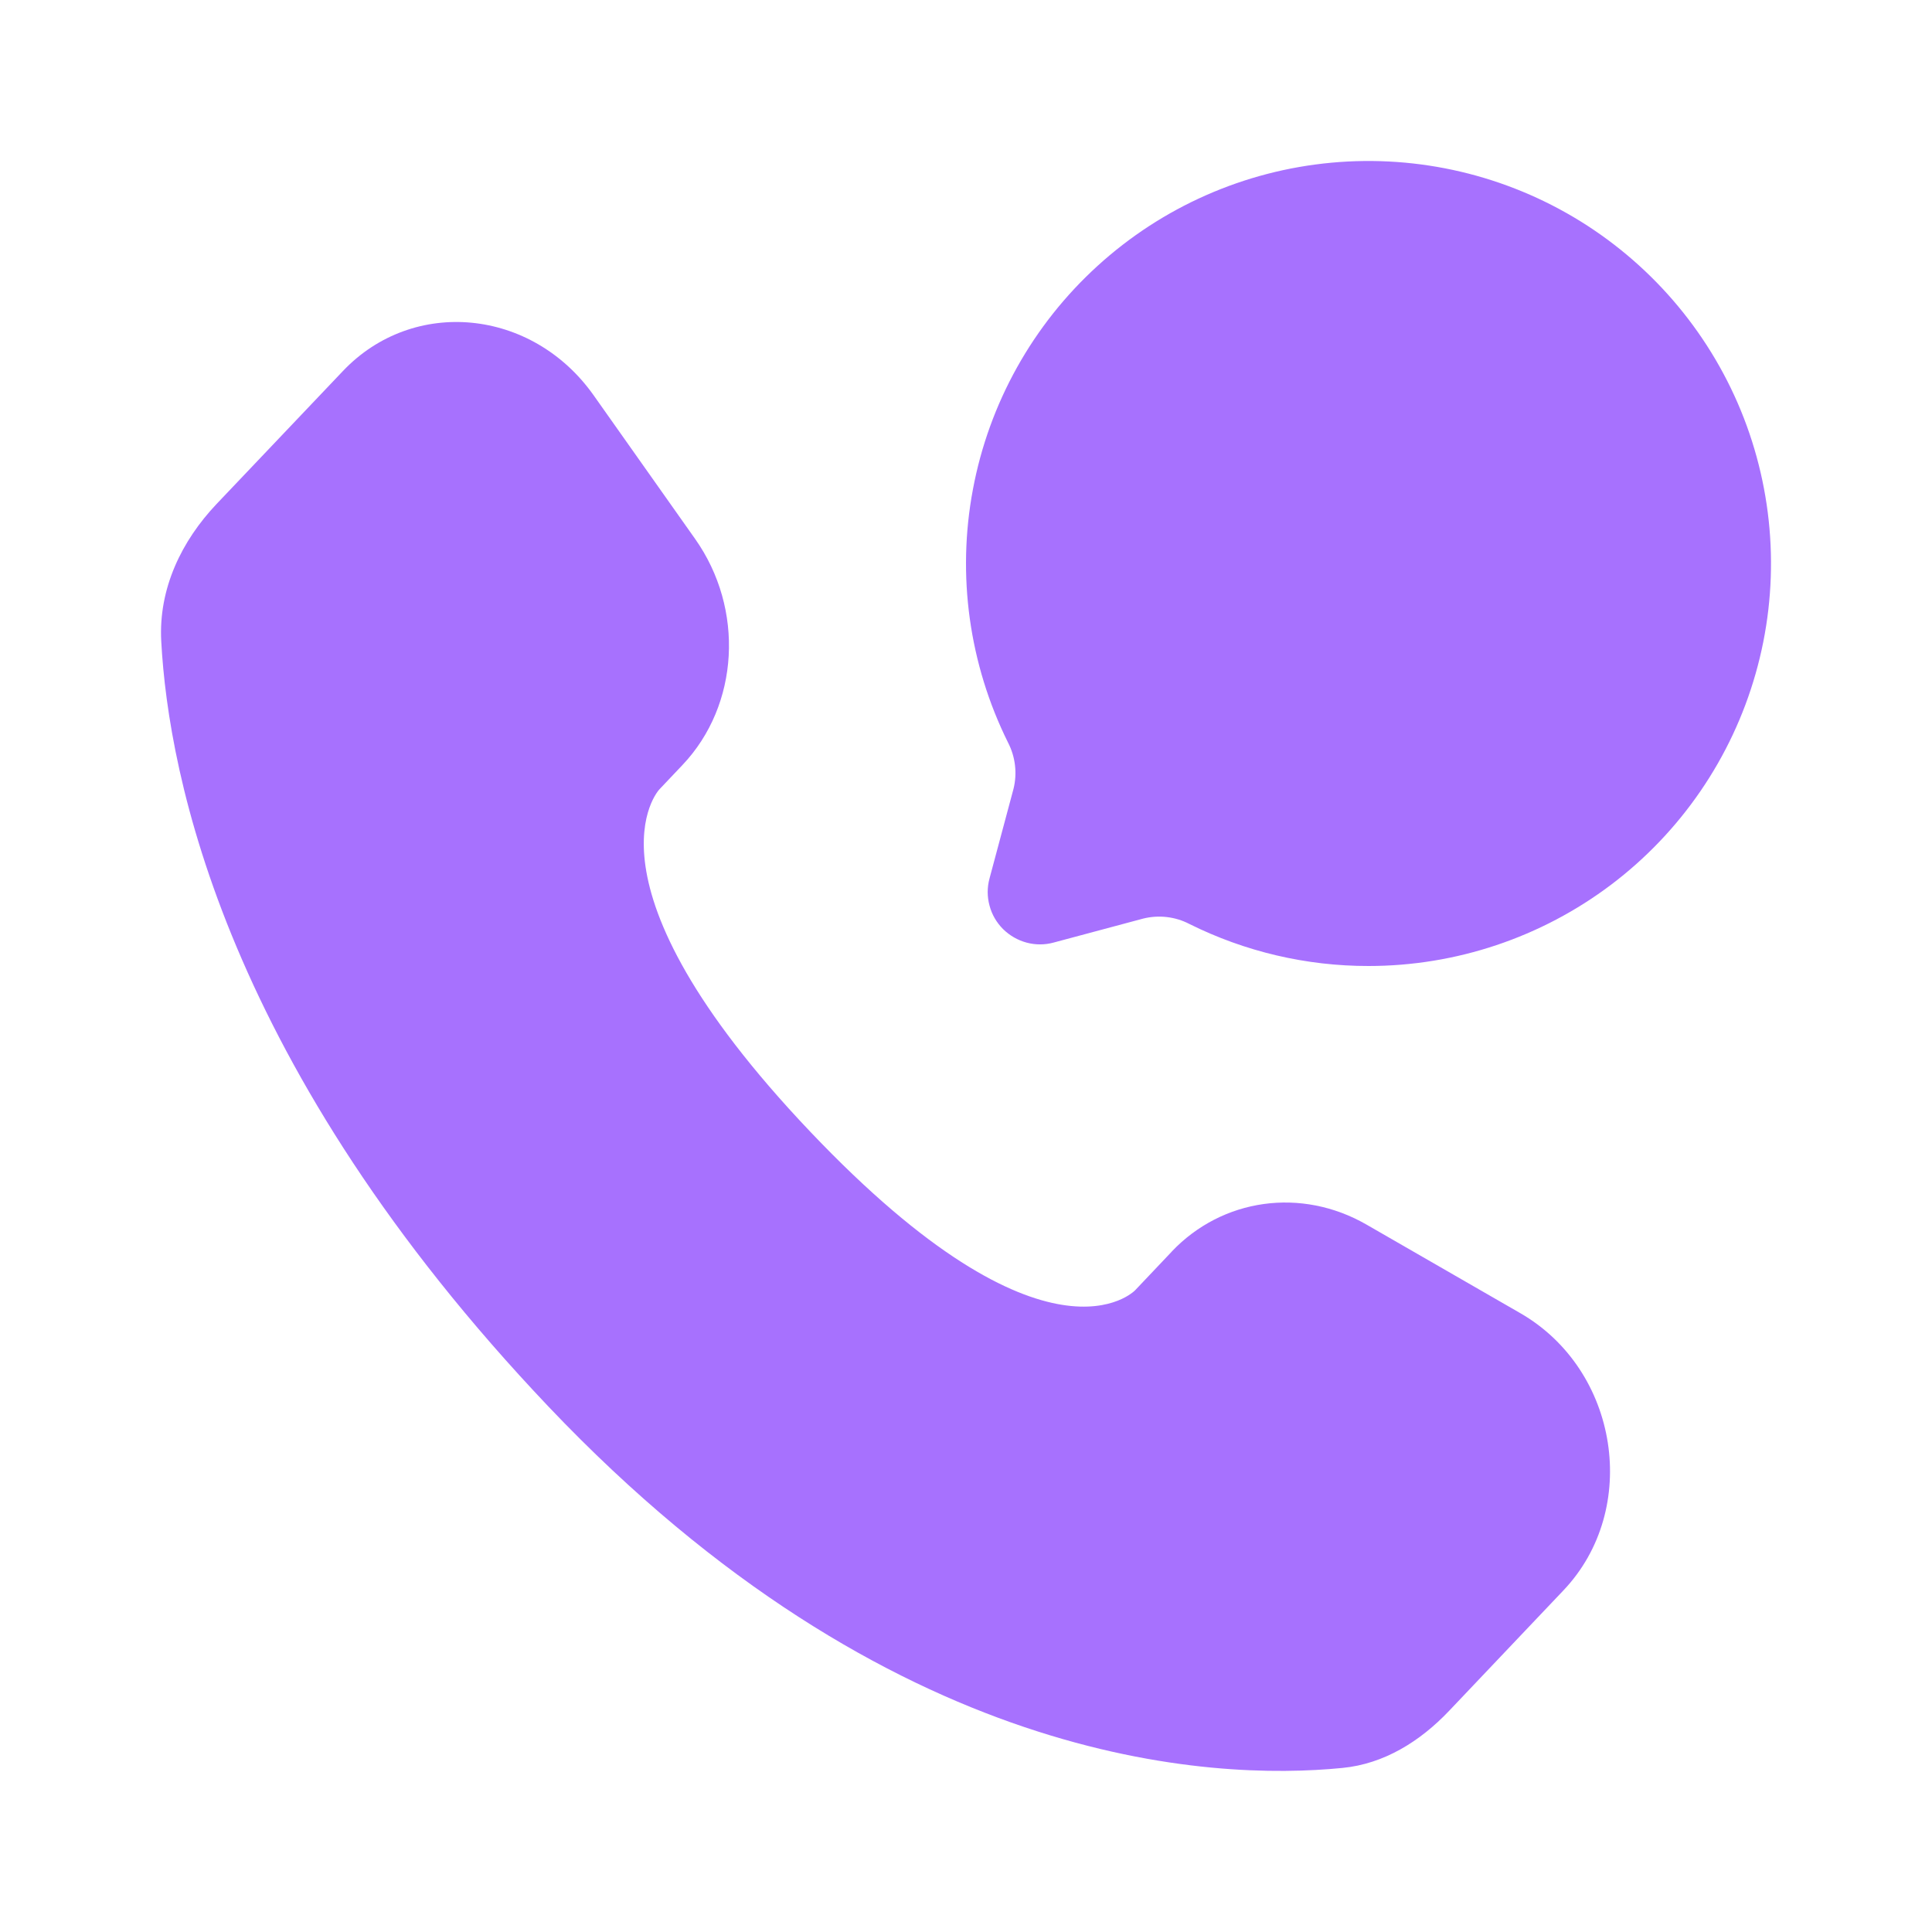 <?xml version="1.0" encoding="UTF-8"?> <svg xmlns="http://www.w3.org/2000/svg" width="24" height="24" viewBox="0 0 24 24" fill="none"><path d="M14.556 15.548L14.101 16.028C14.101 16.028 13.018 17.167 10.063 14.056C7.108 10.945 8.191 9.806 8.191 9.806L8.478 9.503C9.184 8.759 9.251 7.565 8.634 6.693L7.374 4.91C6.61 3.83 5.135 3.688 4.26 4.609L2.691 6.26C2.258 6.717 1.968 7.308 2.003 7.965C2.093 9.645 2.811 13.258 6.815 17.475C11.062 21.945 15.047 22.123 16.676 21.962C17.192 21.912 17.64 21.633 18.001 21.253L19.421 19.757C20.381 18.747 20.111 17.017 18.883 16.311L16.973 15.211C16.167 14.748 15.186 14.884 14.556 15.547" fill="#A771FE"></path><path d="M17.001 12C18.088 12 19.146 11.645 20.014 10.99C20.881 10.335 21.512 9.414 21.809 8.368C22.107 7.323 22.055 6.208 21.663 5.194C21.27 4.18 20.557 3.322 19.633 2.749C18.709 2.177 17.623 1.921 16.54 2.021C15.457 2.121 14.437 2.571 13.633 3.304C12.829 4.036 12.286 5.01 12.086 6.079C11.885 7.147 12.039 8.252 12.523 9.226C12.614 9.403 12.638 9.607 12.59 9.8L12.292 10.913C12.262 11.023 12.262 11.139 12.292 11.249C12.321 11.36 12.379 11.46 12.46 11.541C12.541 11.621 12.641 11.679 12.751 11.709C12.862 11.739 12.978 11.739 13.088 11.709L14.201 11.411C14.394 11.363 14.598 11.386 14.775 11.478C15.466 11.822 16.228 12.001 17.001 12Z" fill="#A771FE"></path></svg> 